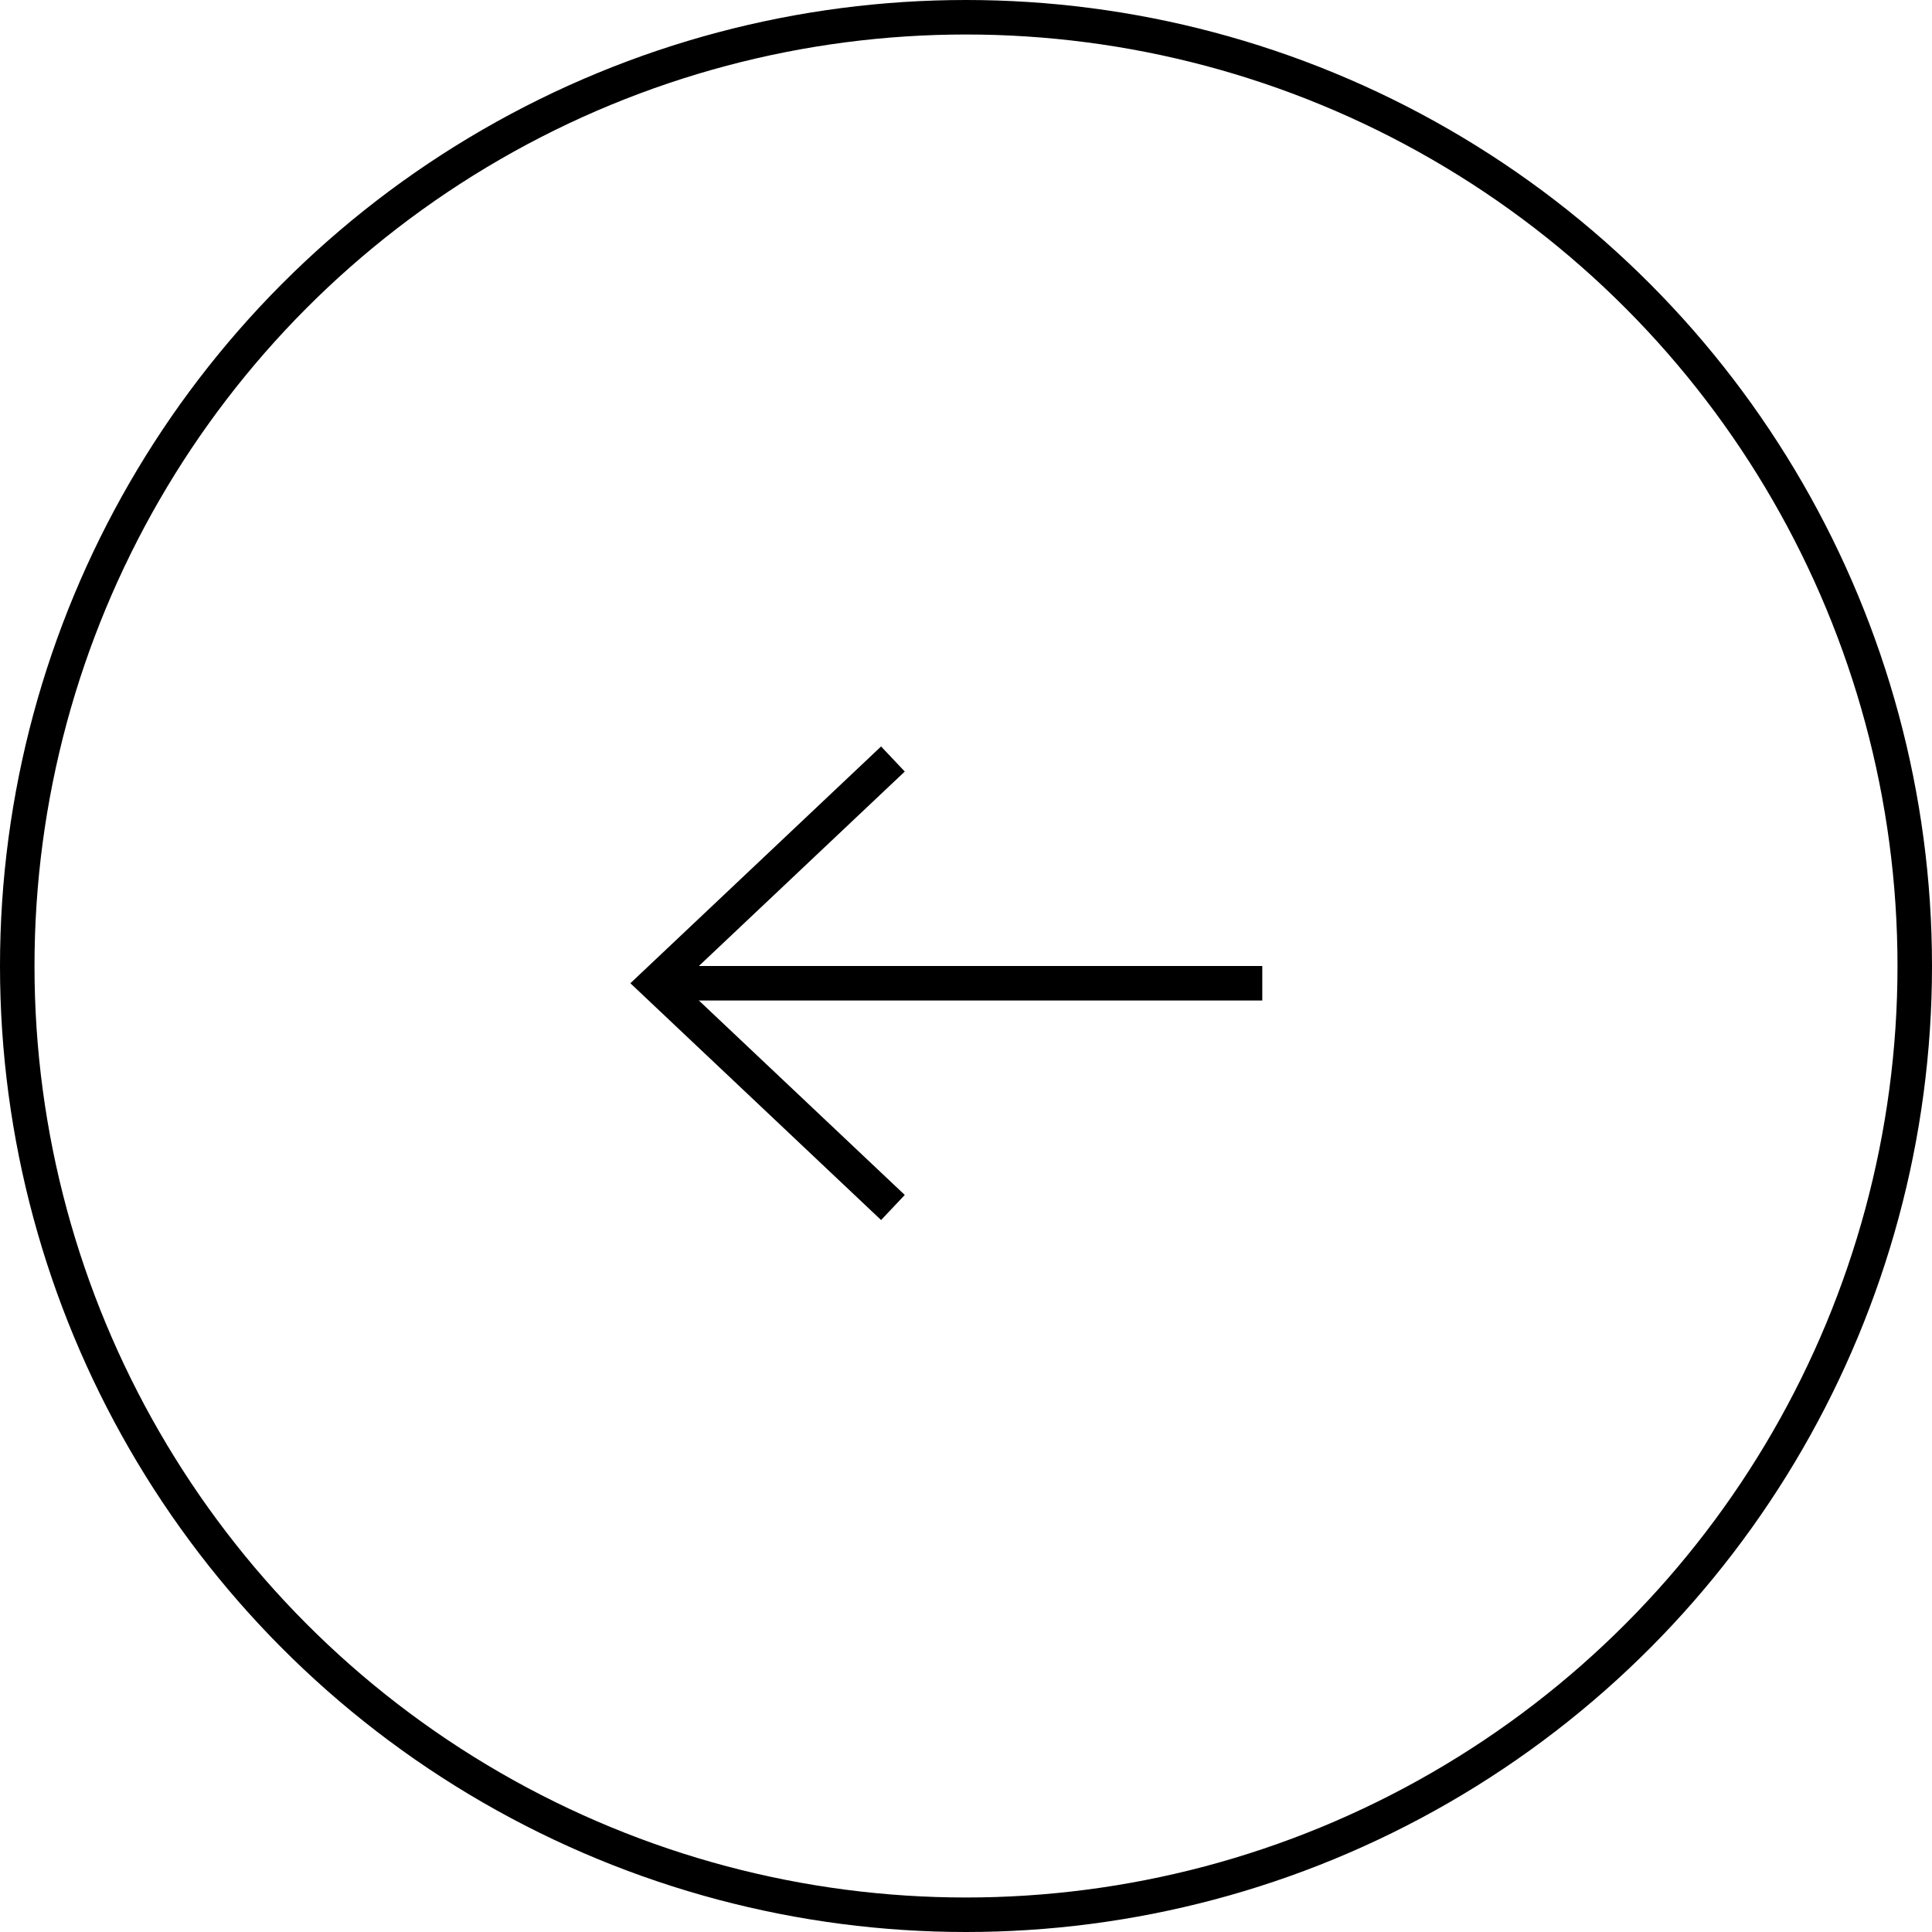 <?xml version="1.0" encoding="UTF-8"?> <svg xmlns="http://www.w3.org/2000/svg" width="56" height="56" viewBox="0 0 56 56" fill="none"><circle cx="28" cy="28" r="27.5" stroke="black"></circle><path d="M25.882 22L19 28.5L25.882 35" stroke="black"></path><path d="M19 28.5H36.588" stroke="black"></path></svg> 